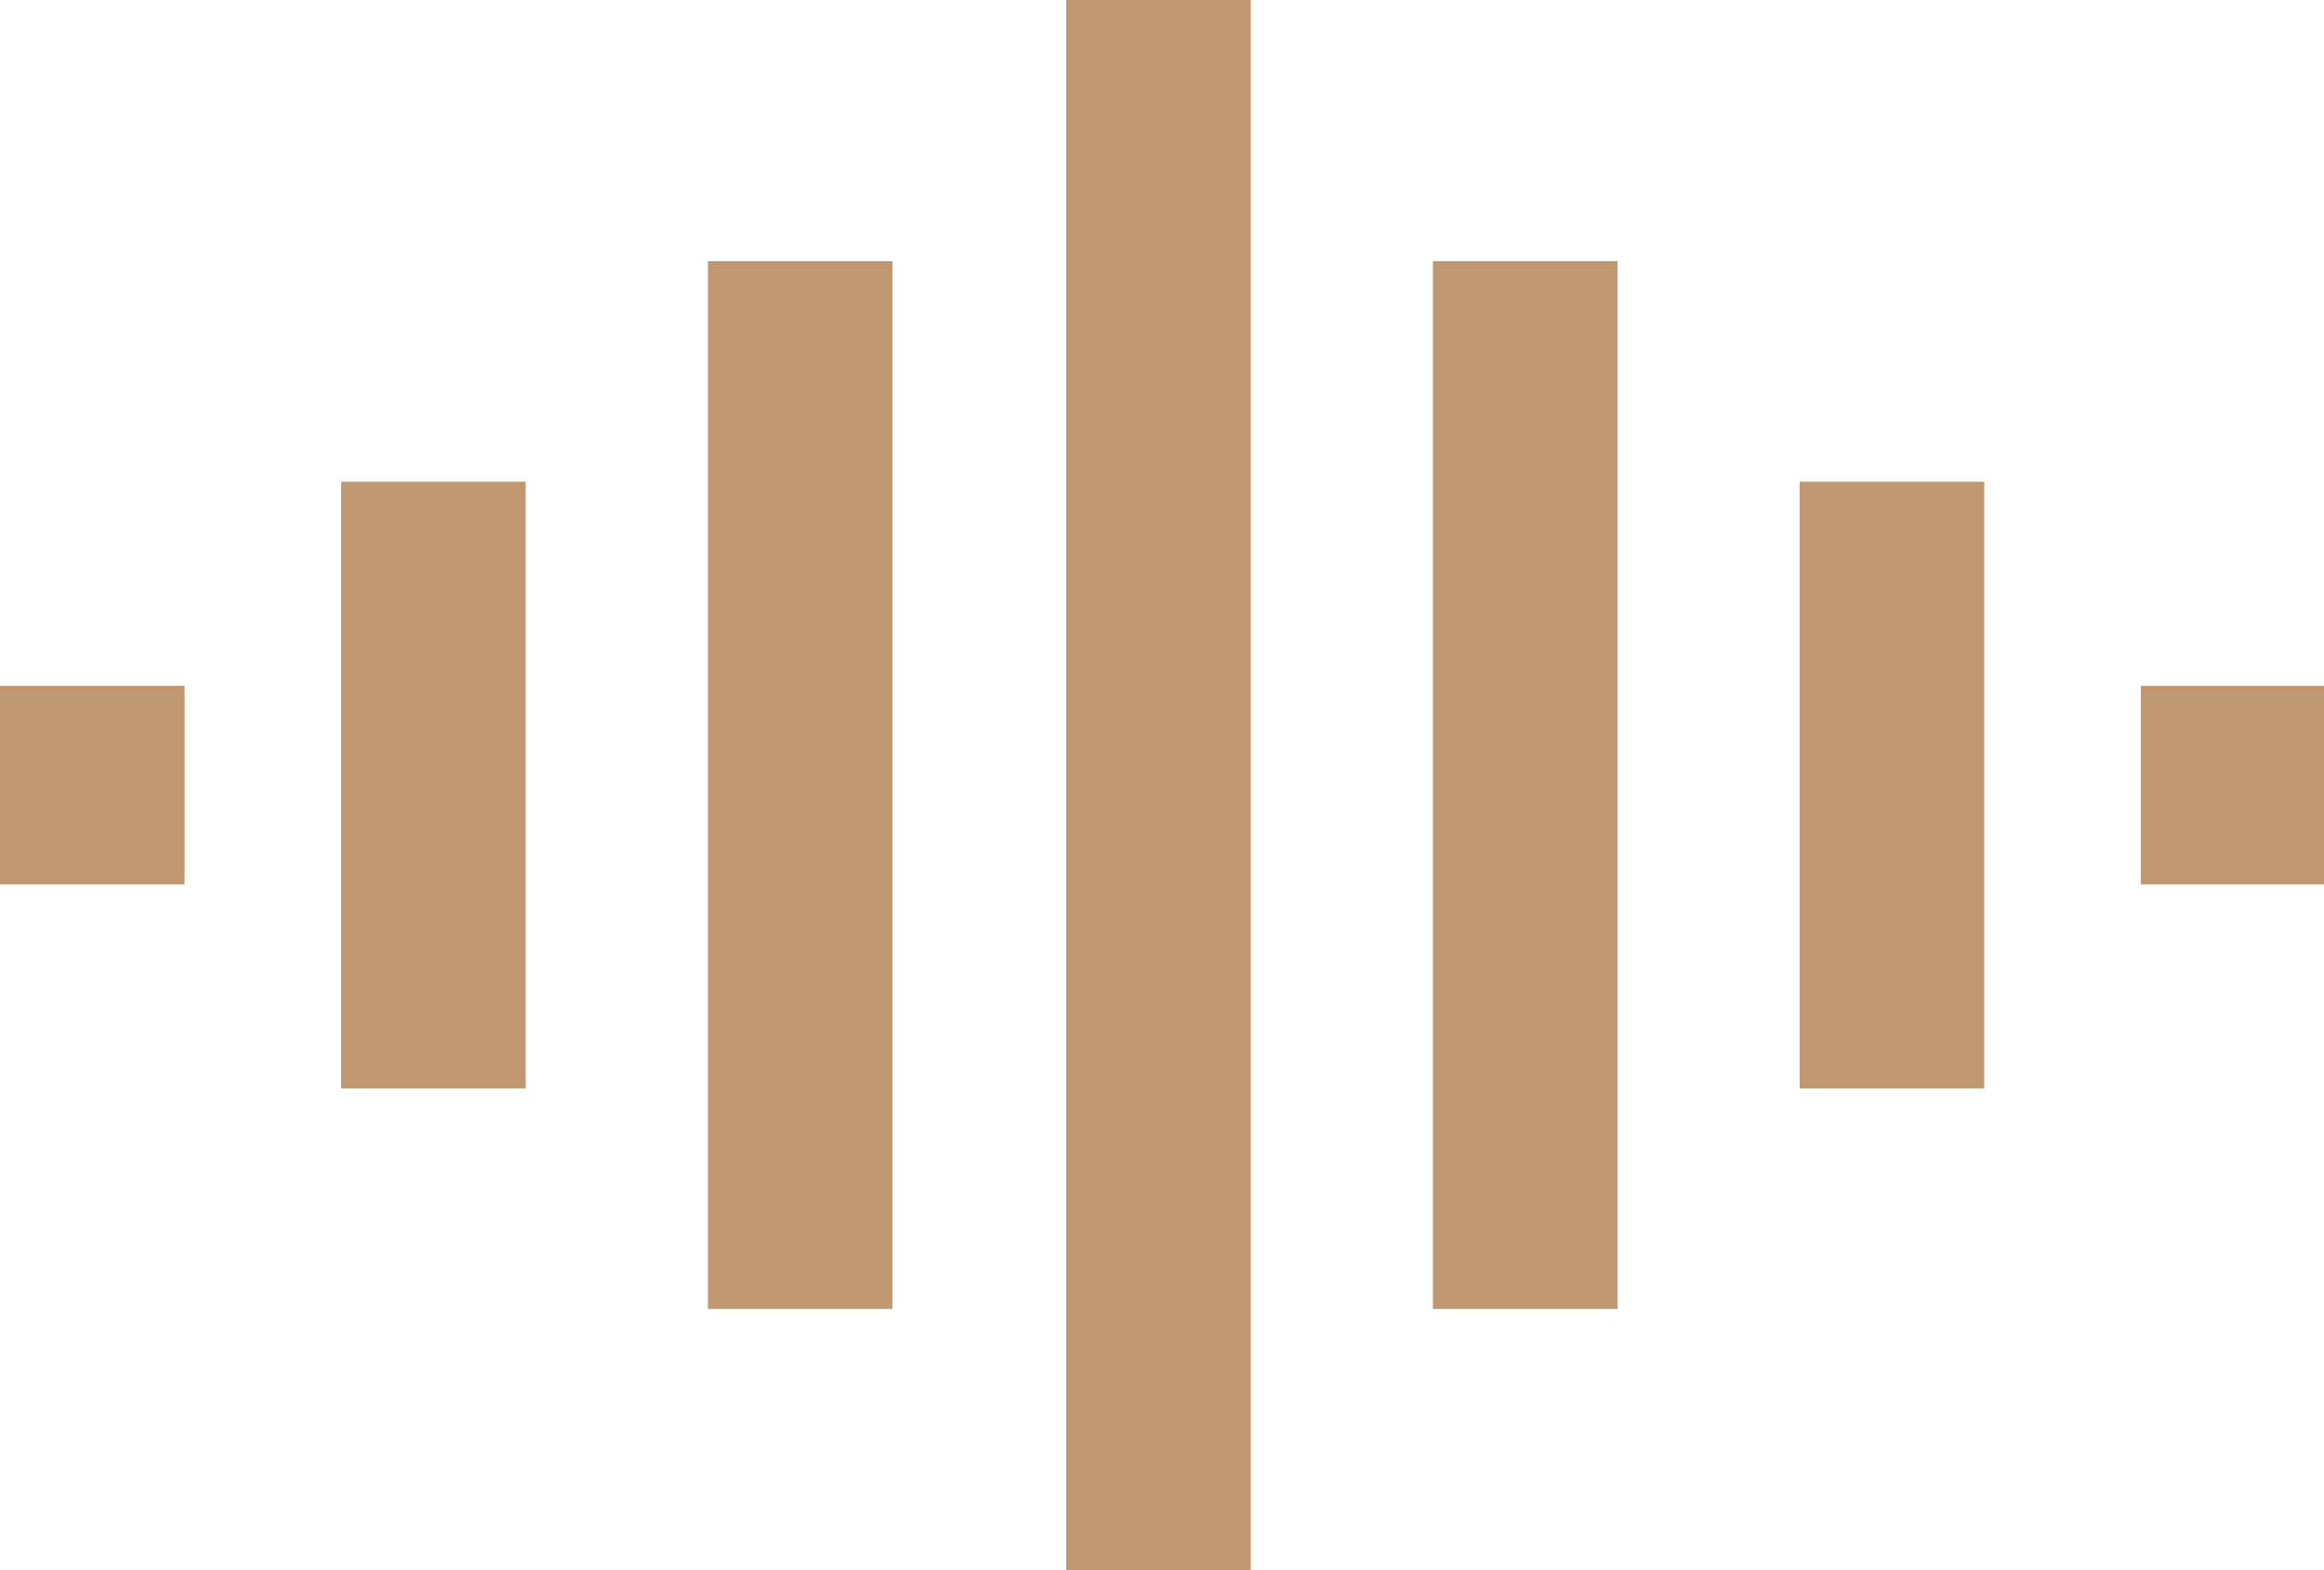 <svg xmlns="http://www.w3.org/2000/svg" width="74" height="50" viewBox="0 0 74 50" fill="none"><g clip-path="url(#clip0_16647_7506)"><path d="M33.948 0H39.825V50H33.948V0ZM22.541 8.316H28.418V41.684H22.541V8.316ZM10.863 15.341H16.74V34.659H10.863V15.341ZM0 21.839H5.877V28.162H0V21.839ZM45.626 8.316H51.503V41.684H45.626V8.316ZM57.304 15.341H63.181V34.659H57.304V15.341ZM68.168 21.839H74.044V28.162H68.168V21.839Z" fill="#BF9770"/></g><defs><clipPath id="clip0_16647_7506"><rect width="74" height="50" fill="white"/></clipPath></defs></svg>